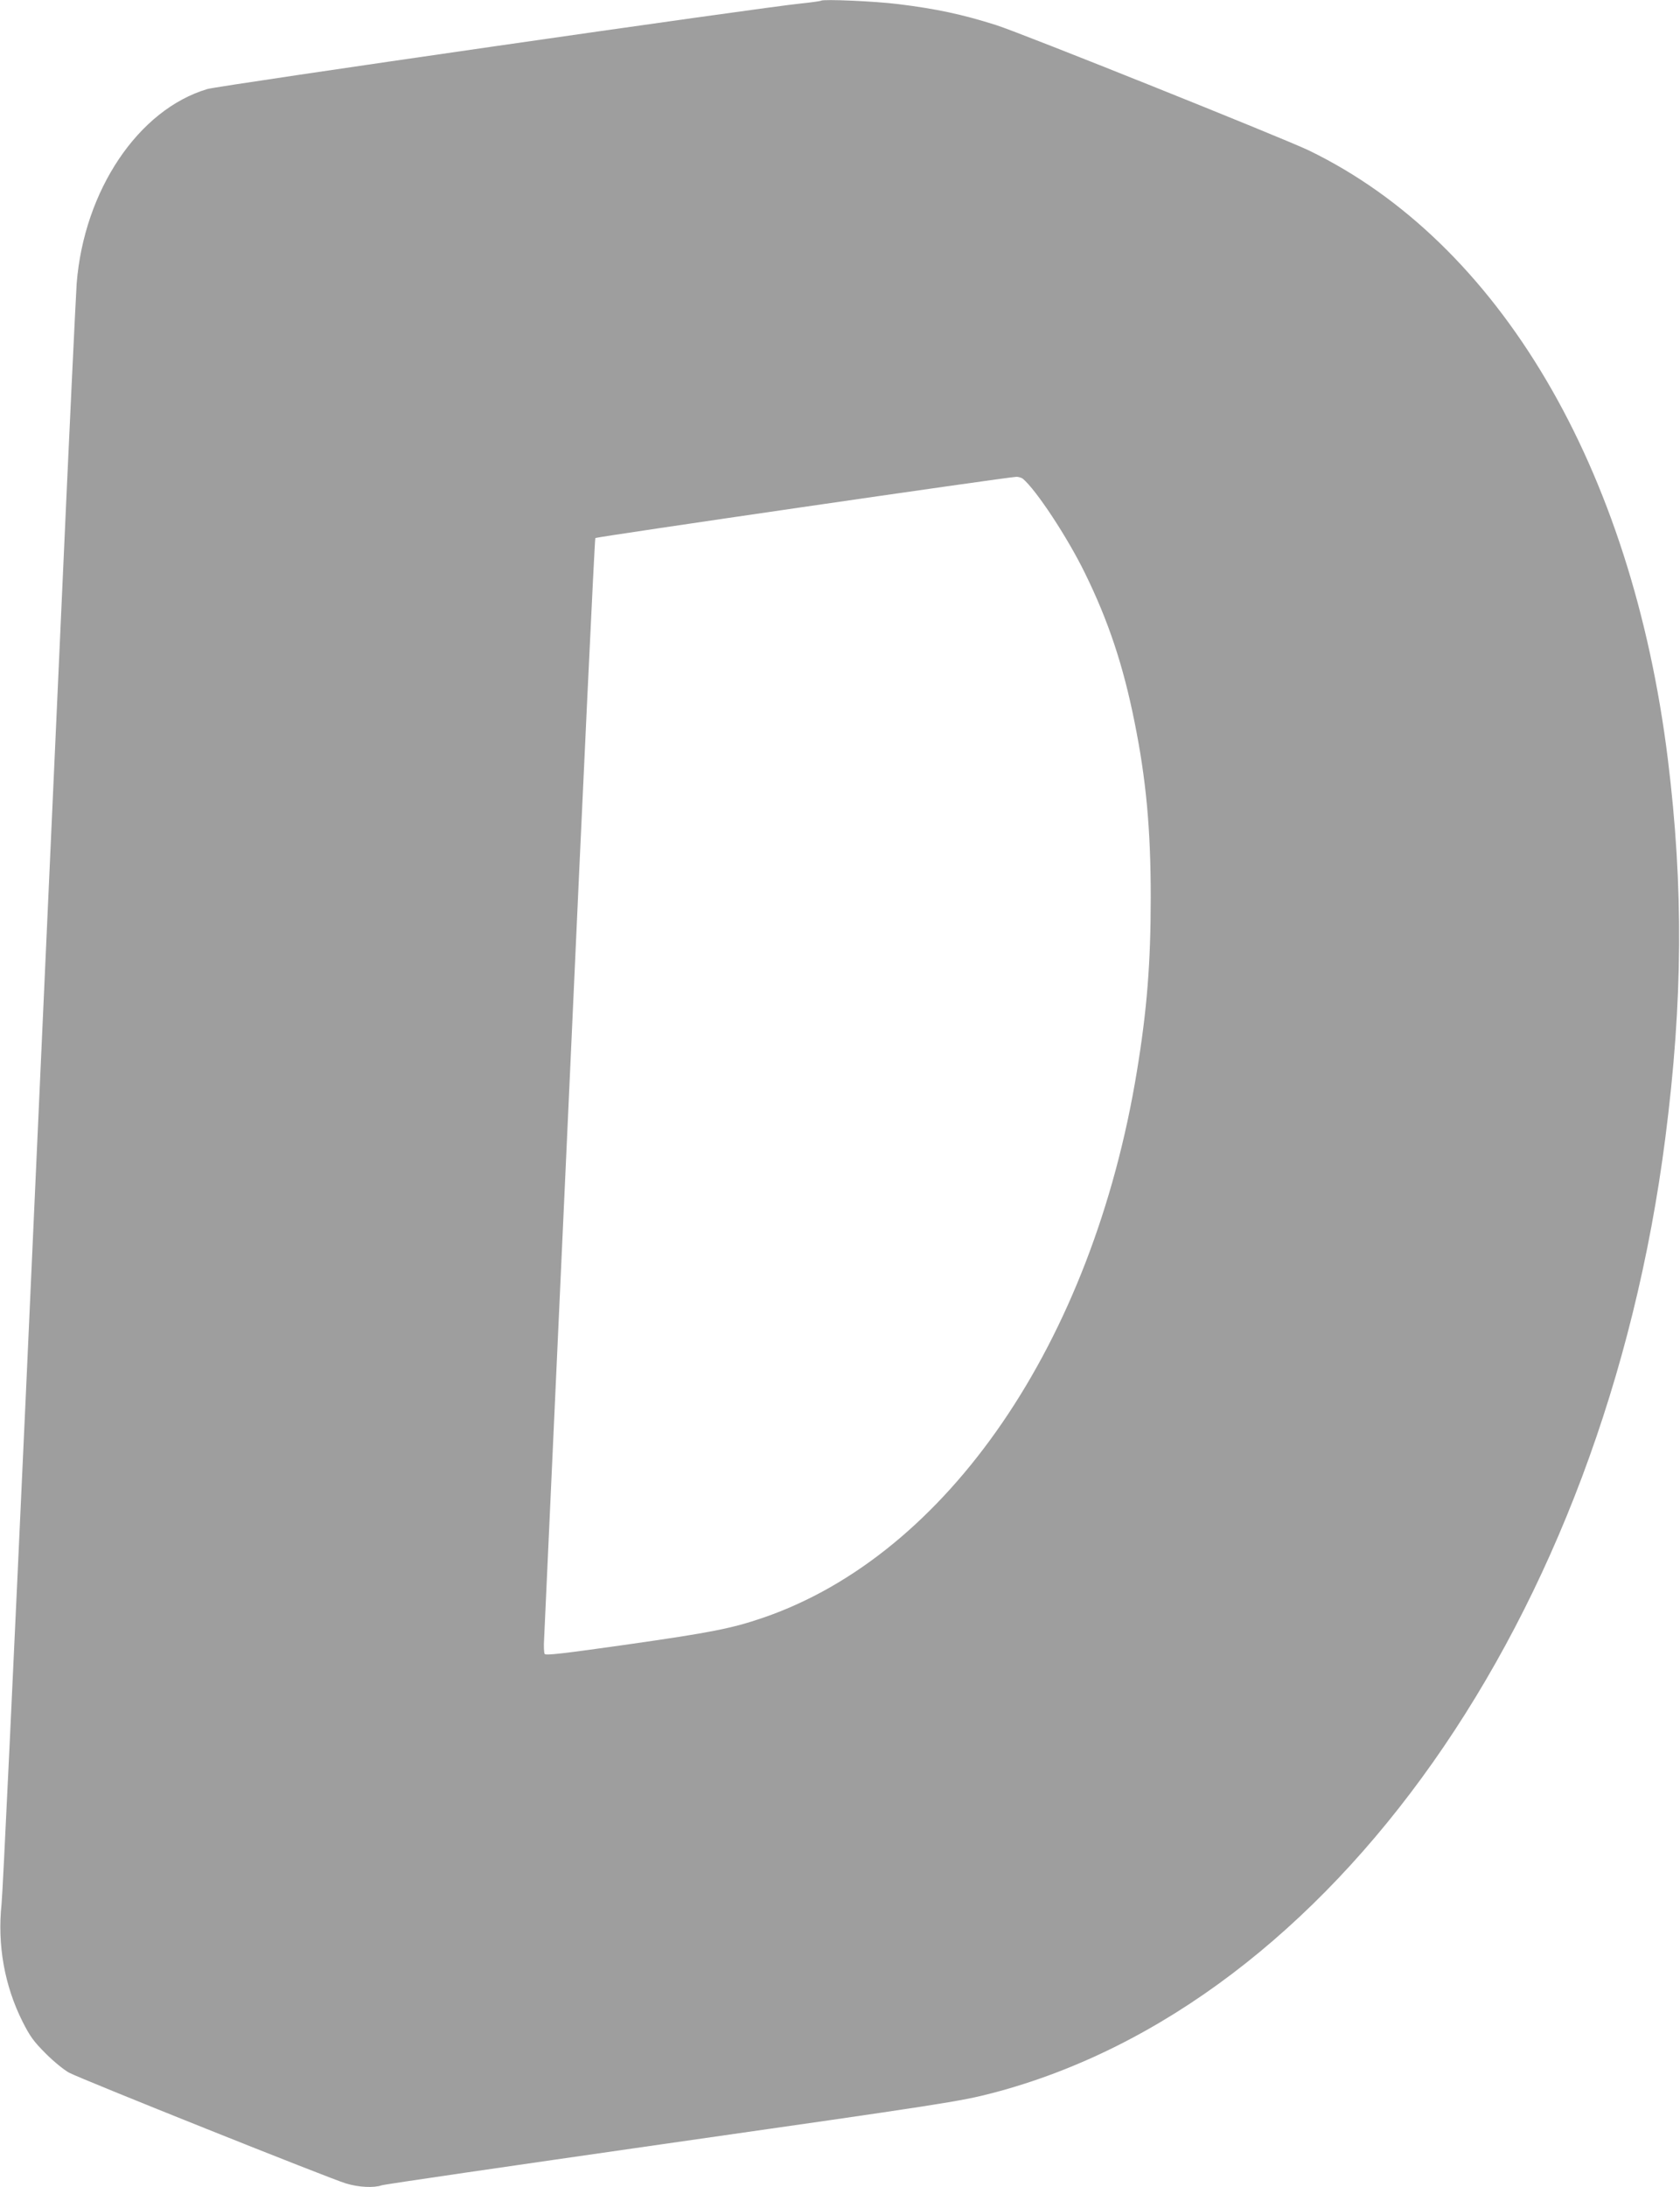 <?xml version="1.0" standalone="no"?>
<!DOCTYPE svg PUBLIC "-//W3C//DTD SVG 20010904//EN"
 "http://www.w3.org/TR/2001/REC-SVG-20010904/DTD/svg10.dtd">
<svg version="1.0" xmlns="http://www.w3.org/2000/svg"
 width="984pt" height="1280pt" viewBox="0 0 984 1280"
 preserveAspectRatio="xMidYMid meet">
<g transform="translate(0,1280) scale(0.1,-0.1)"
fill="#9e9e9e" stroke="none">
<path d="M4810 12796 c-3 -2 -55 -10 -115 -16 -229 -22 -3412 -481 -3480 -501
-405 -120 -723 -594 -766 -1139 -5 -74 -46 -925 -89 -1890 -44 -965 -138
-3044 -209 -4620 -72 -1576 -135 -2914 -142 -2975 -25 -238 17 -476 123 -687
44 -87 65 -116 137 -188 47 -47 109 -97 136 -111 71 -38 1535 -623 1621 -648
76 -23 163 -27 210 -11 16 6 754 113 1639 240 1661 237 1749 251 1938 300
1986 519 3581 2781 3941 5590 103 799 107 1470 15 2215 -211 1709 -989 3026
-2104 3565 -148 71 -1679 685 -1830 733 -195 62 -353 96 -575 123 -135 17
-440 30 -450 20z m1181 -2798 c78 -65 262 -344 364 -553 137 -279 224 -540
290 -870 68 -336 95 -628 95 -1025 0 -386 -22 -662 -81 -1020 -260 -1587
-1110 -2828 -2189 -3198 -184 -63 -306 -87 -804 -158 -368 -52 -470 -64 -476
-54 -4 7 -6 47 -3 89 2 42 69 1507 149 3255 79 1749 147 3183 151 3187 8 7
2413 357 2464 358 14 1 32 -5 40 -11z"/>
</g>
</svg>
